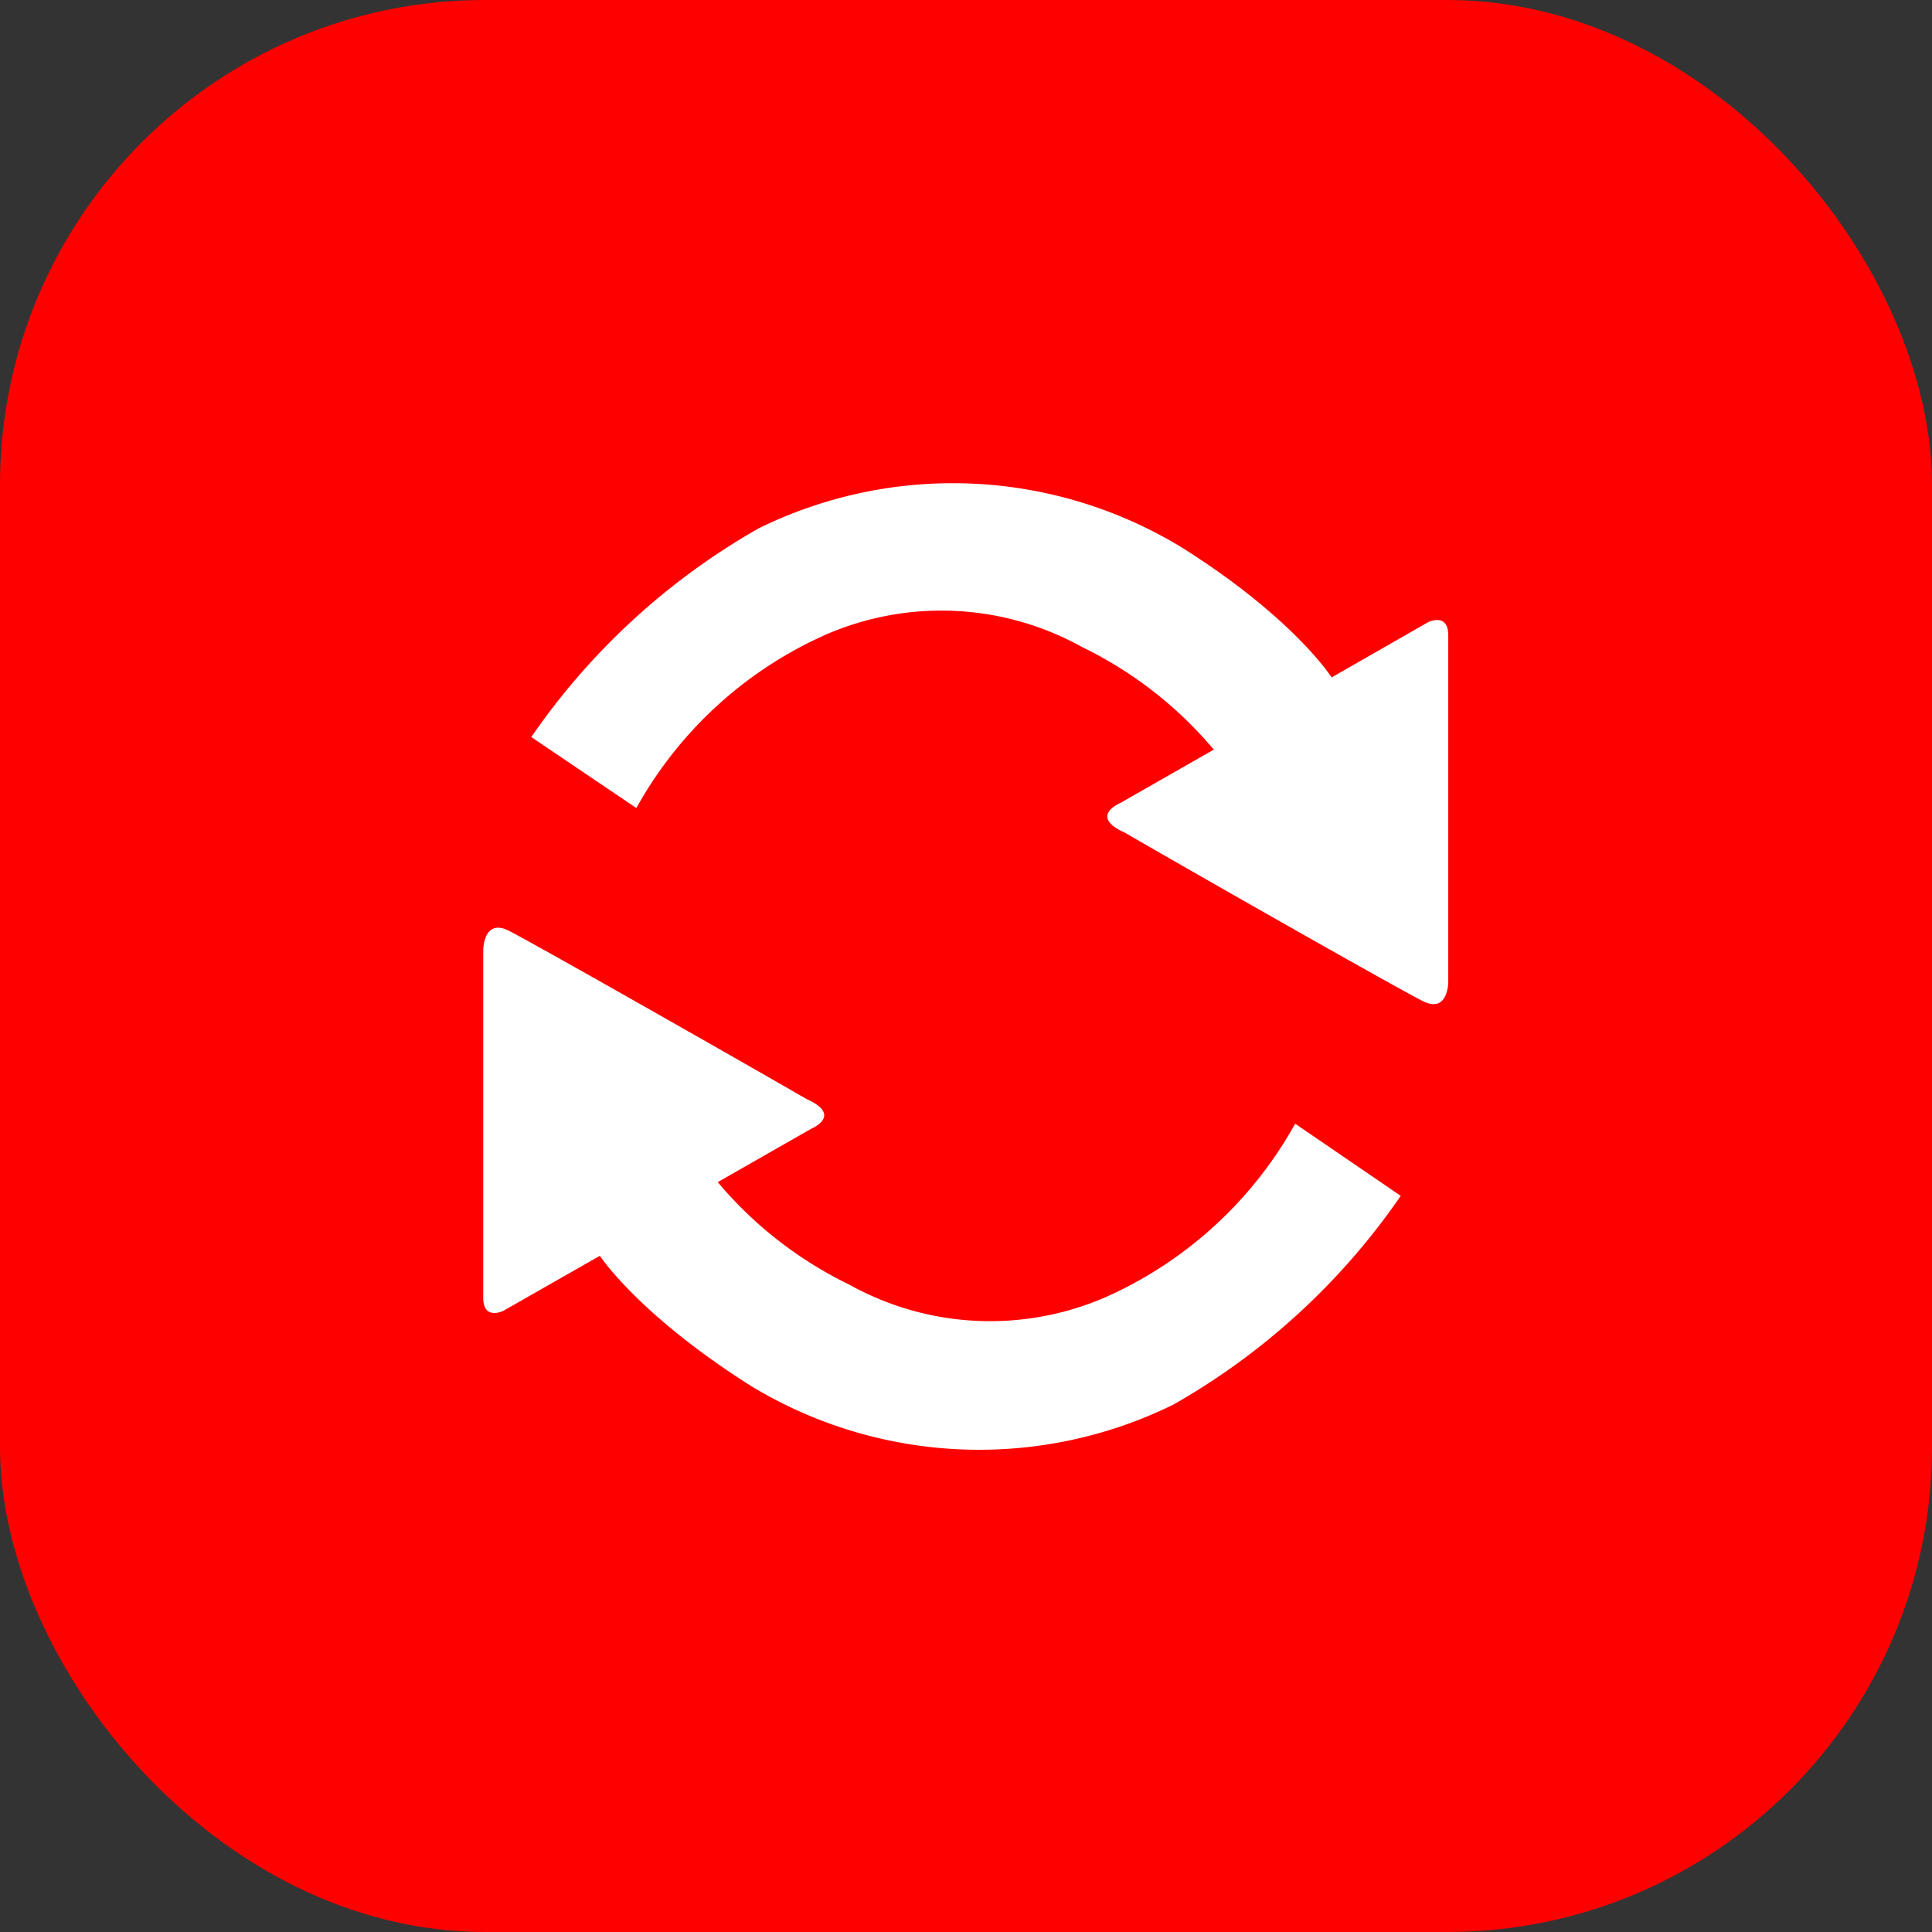 <svg xmlns="http://www.w3.org/2000/svg" viewBox="0 0 80 80"><rect x="0" y="0" width="80" height="80" fill="#333333" stroke="none"/><defs><style>.cls-1{fill:red;}.cls-2{fill:#fff;}</style></defs><title>youtube-video-converter</title><g id="图层_2" data-name="图层 2"><g id="图层_1-2" data-name="图层 1"><rect class="cls-1" width="80" height="80" rx="20.08" ry="20.08"/><path class="cls-2" d="M22,30.52a28.53,28.53,0,0,1,9.41-8.64,18.22,18.22,0,0,1,17.51.78c4.65,2.92,6.22,5.39,6.22,5.39l4-2.29s.83-.41.83.55V40.66s0,1.28-1,.82c-.81-.38-9.62-5.39-12.39-7-1.52-.68-.19-1.23-.19-1.23l3.87-2.21a16.56,16.56,0,0,0-5.44-4.24,12,12,0,0,0-10.65-.51,16.73,16.73,0,0,0-7.82,7.17Zm36,19a28.53,28.53,0,0,1-9.41,8.64,18.22,18.22,0,0,1-17.51-.78C26.41,54.42,24.84,52,24.84,52l-4,2.28s-.83.41-.83-.54V39.34s0-1.28,1-.83c.81.39,9.62,5.4,12.39,7,1.52.68.19,1.23.19,1.23l-3.87,2.21a16.56,16.56,0,0,0,5.44,4.24,12,12,0,0,0,10.65.51,16.78,16.78,0,0,0,7.82-7.17l4.39,3Z"/></g></g></svg>